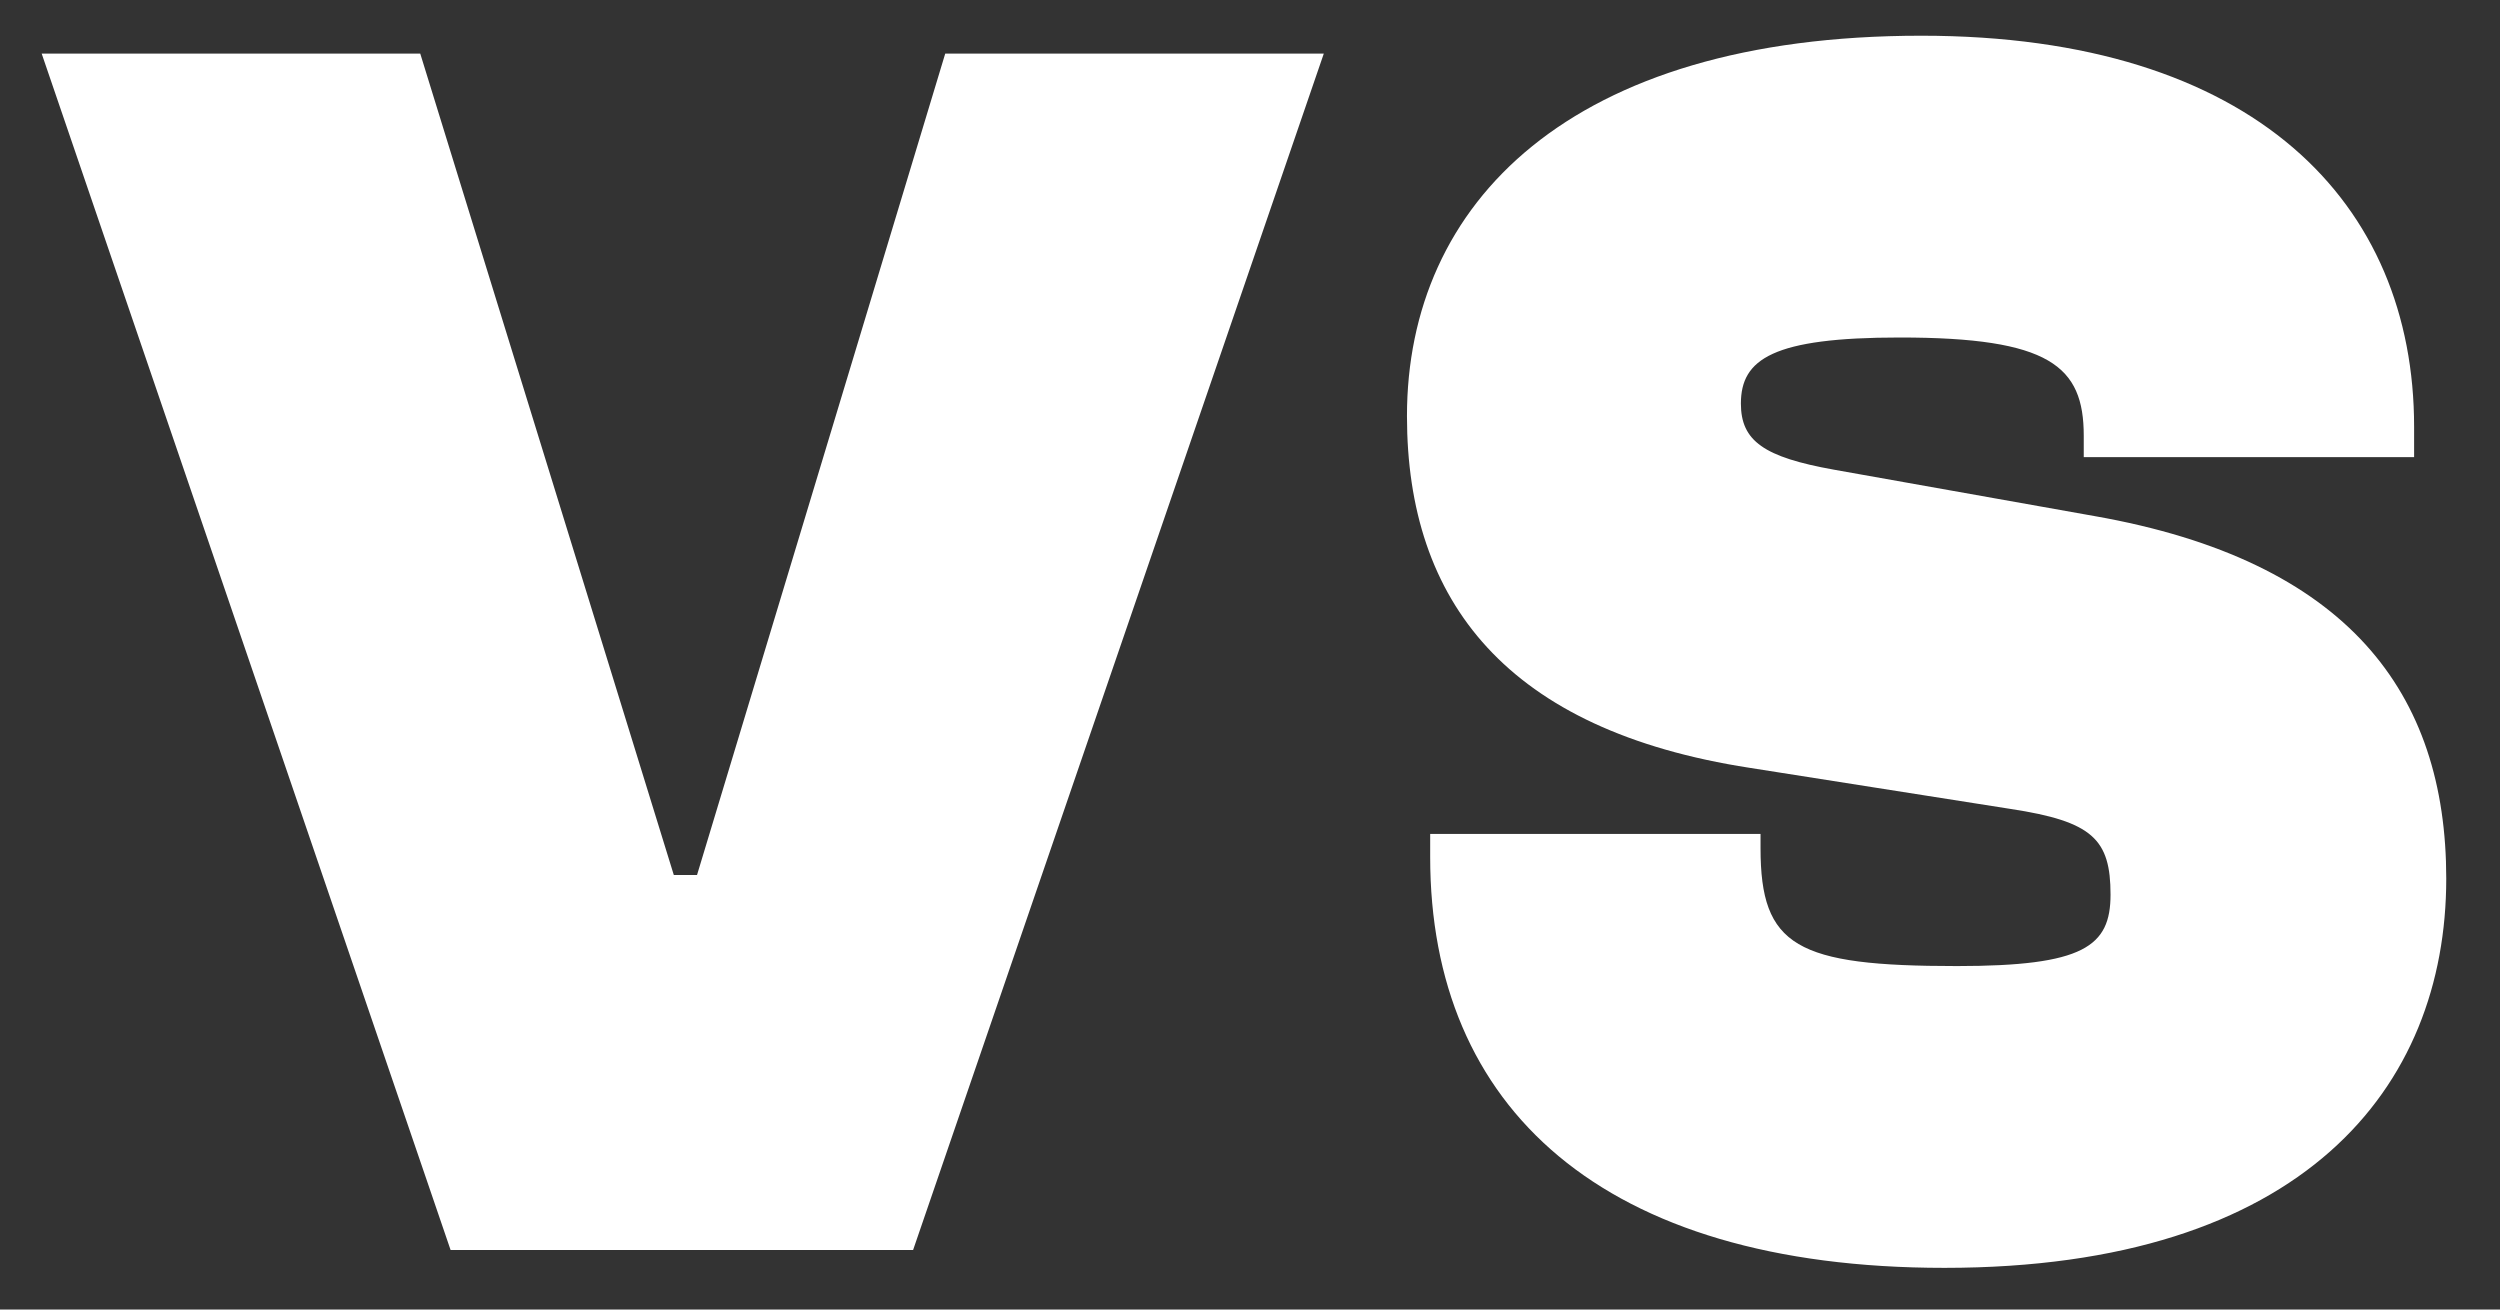<svg xmlns="http://www.w3.org/2000/svg" width="42" height="22" viewBox="0 0 42 22" fill="none"><rect x="0" y="0" width="42" height="22" fill="#333333" stroke="none"/><path d="M7.57 21L0.7 0.9H7.06L11.32 14.7H11.71L15.88 0.9H22.24L15.34 21H7.57ZM32.667 21.3C26.907 21.3 24.027 18.6 24.027 14.4V14.01H29.577V14.25C29.577 15.9 30.177 16.23 32.877 16.23C35.007 16.23 35.457 15.9 35.457 15.03C35.457 14.1 35.157 13.8 33.777 13.59L29.397 12.9C25.317 12.27 23.637 10.11 23.637 6.99C23.637 3.42 26.367 0.6 32.277 0.6C37.887 0.6 40.557 3.42 40.557 7.17V7.68H35.007V7.32C35.007 6.15 34.437 5.67 31.917 5.67C29.787 5.67 29.247 6.03 29.247 6.78C29.247 7.41 29.637 7.68 30.807 7.89L35.187 8.67C39.447 9.42 41.097 11.64 41.097 14.76C41.097 18.27 38.697 21.3 32.667 21.3Z" fill="white"></path></svg>
